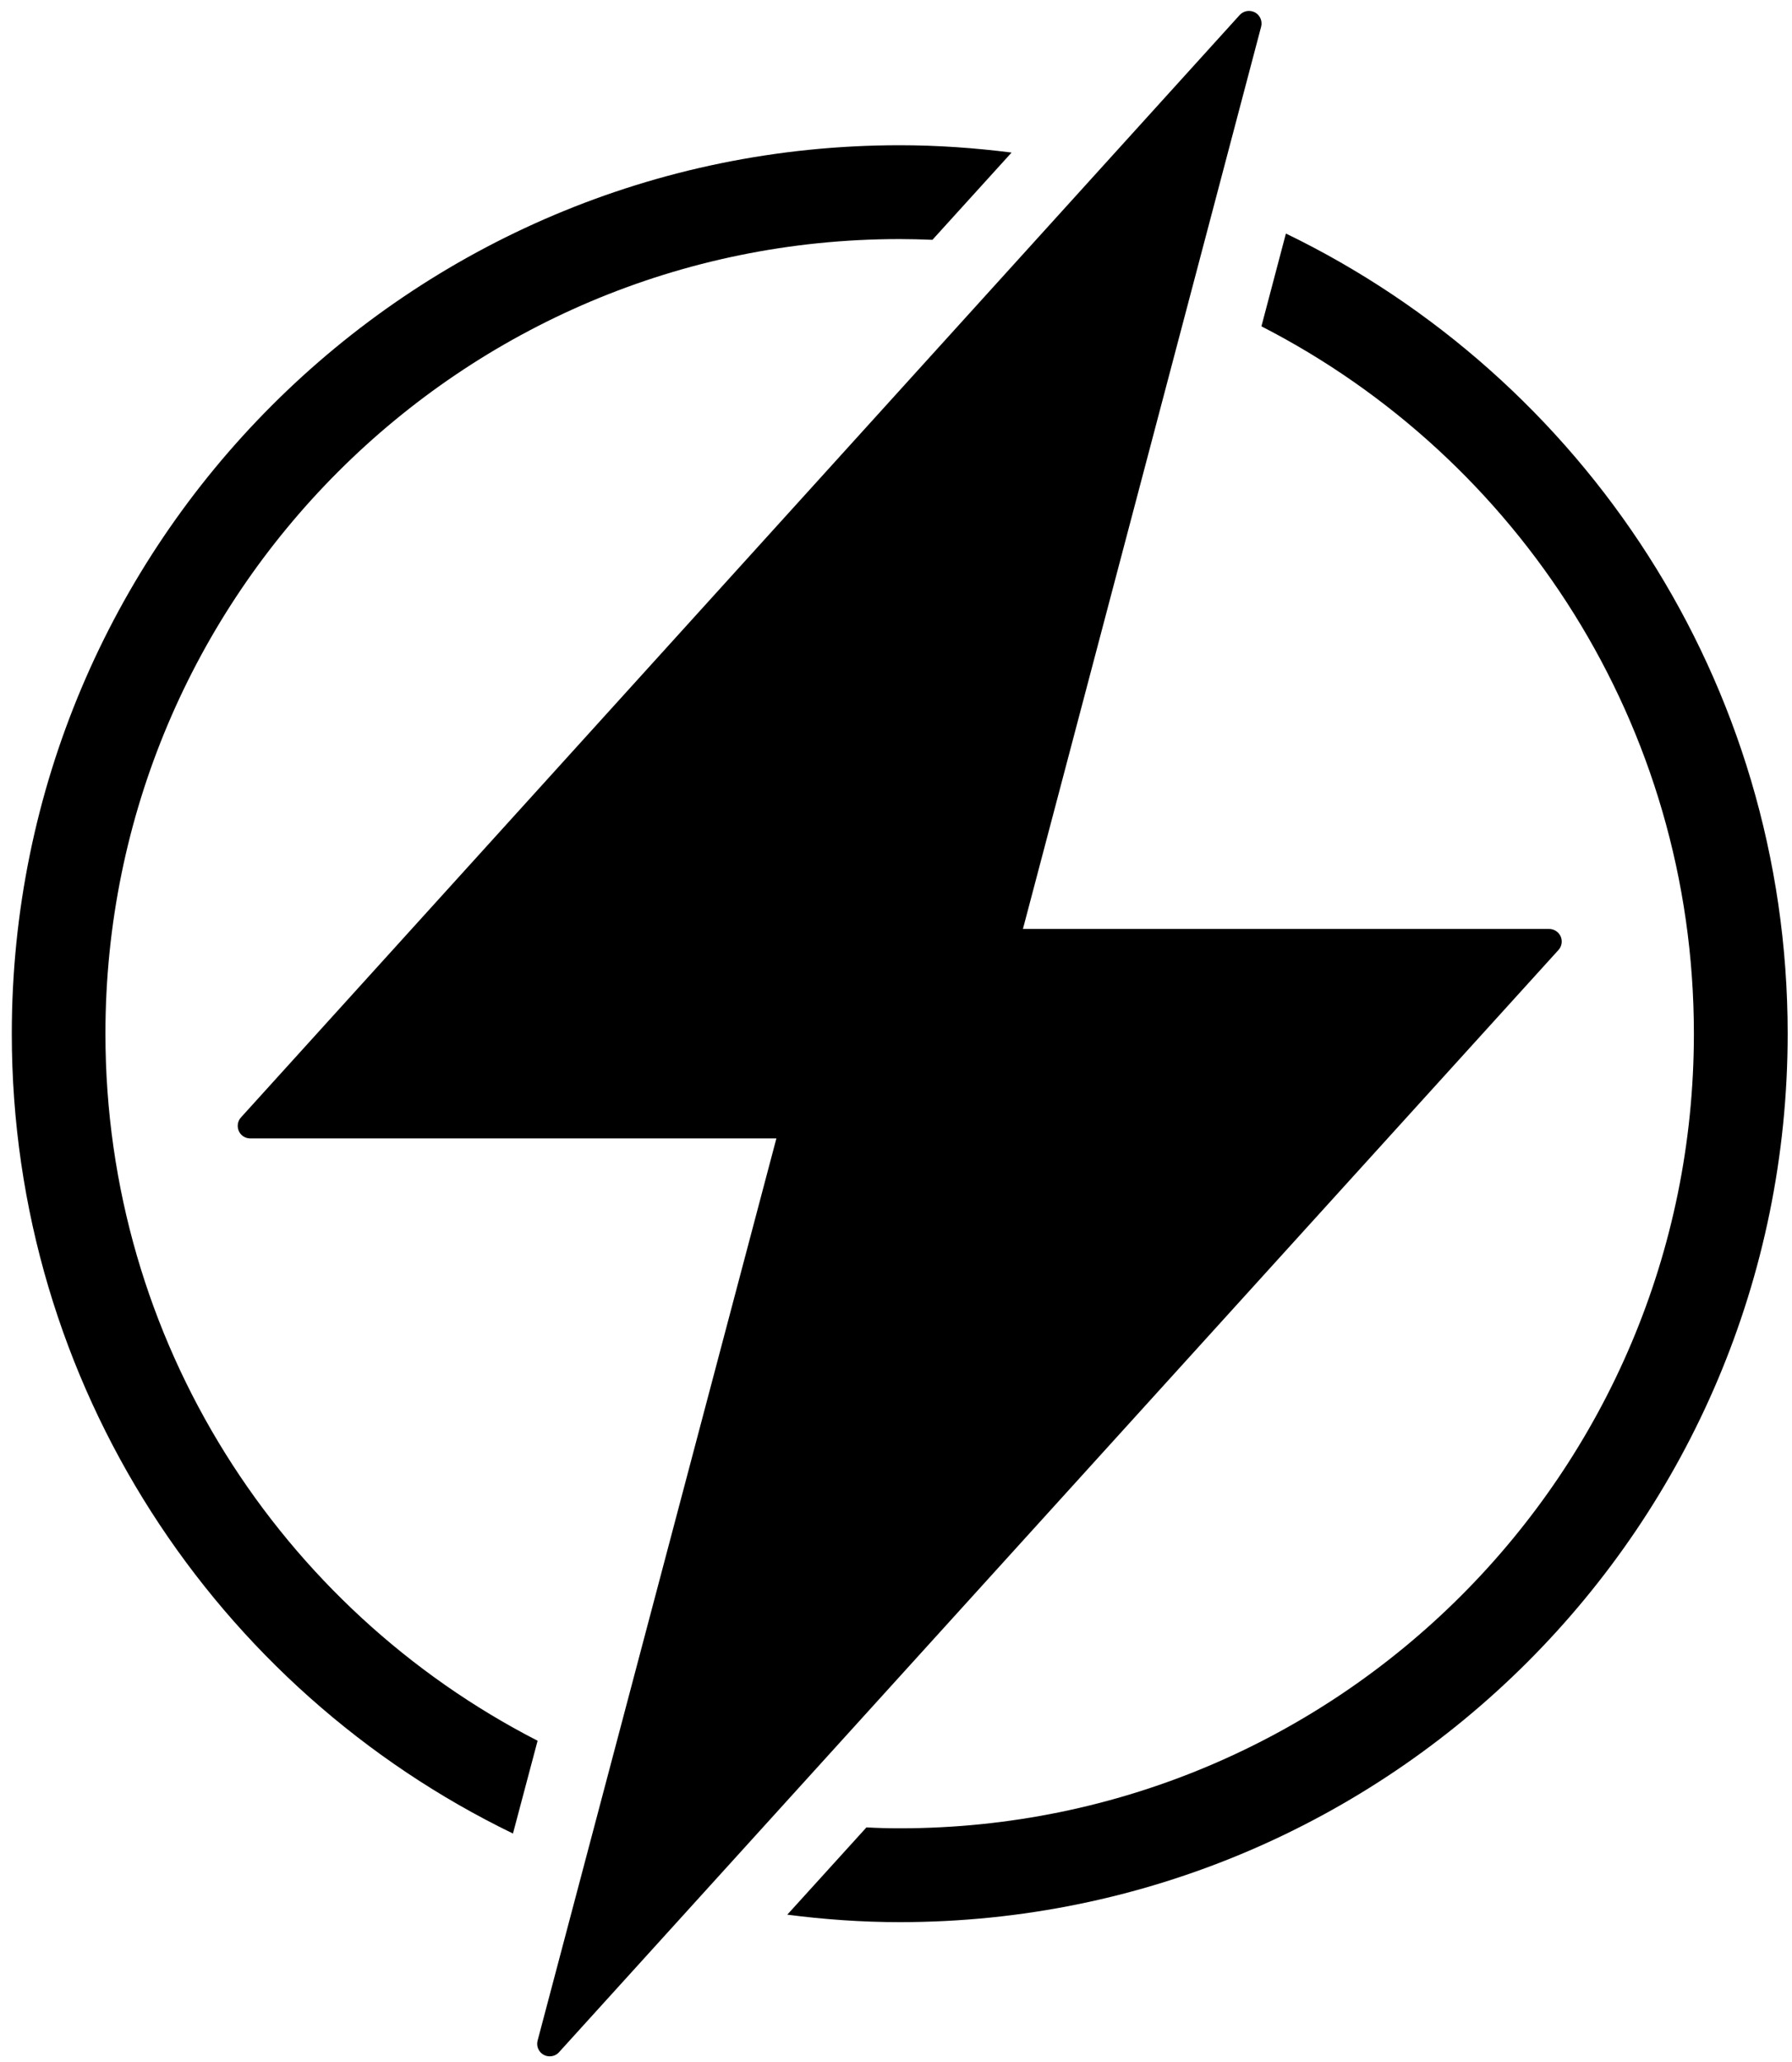 <svg version="1.2" baseProfile="tiny-ps" xmlns="http://www.w3.org/2000/svg" viewBox="0 0 120 138" width="120" height="138">
	<title>Power Pack_Logo-ai</title>
	<style>
		tspan { white-space:pre }
		.shp0 { fill: #000000 } 
	</style>
	<g id="Grayscale Logo">
		<g id="Symbol 3 ">
			<g id="&lt;Group&gt;">
				<path id="&lt;Path&gt;" class="shp0" d="M86.11 15.63L84.47 21.84C101.66 30.65 113.43 48.53 113.43 69.18C113.43 98.55 89.62 122.36 60.25 122.36C59.5 122.36 58.76 122.34 58.02 122.3L52.72 128.14C55.19 128.46 57.7 128.64 60.25 128.64C93.09 128.64 119.71 102.02 119.71 69.18C119.71 45.61 105.99 25.25 86.11 15.63Z" />
				<path id="&lt;Path&gt;" class="shp0" d="M36 116.5C18.82 107.69 7.06 89.81 7.06 69.18C7.06 39.81 30.87 16 60.25 16C60.98 16 61.71 16.02 62.44 16.05L67.74 10.21C65.28 9.9 62.79 9.72 60.25 9.72C27.41 9.72 0.79 36.34 0.79 69.18C0.79 92.73 14.49 113.09 34.35 122.71L36 116.5Z" />
			</g>
			<path id="&lt;Path&gt;" class="shp0" d="M104.51 62.67C104.37 62.37 104.07 62.17 103.74 62.17L68.5 62.17L84.45 1.79C84.55 1.41 84.38 1.02 84.04 0.83C83.69 0.65 83.27 0.72 83.01 1.01L16.14 74.78C15.91 75.03 15.86 75.38 15.99 75.69C16.12 75.99 16.42 76.19 16.76 76.19L51.99 76.19L36 136.57C35.9 136.94 36.07 137.34 36.41 137.52C36.54 137.59 36.67 137.62 36.81 137.62C37.04 137.62 37.27 137.53 37.43 137.35L104.36 63.58C104.59 63.33 104.64 62.98 104.51 62.67Z" />
		</g>
	</g>
</svg>